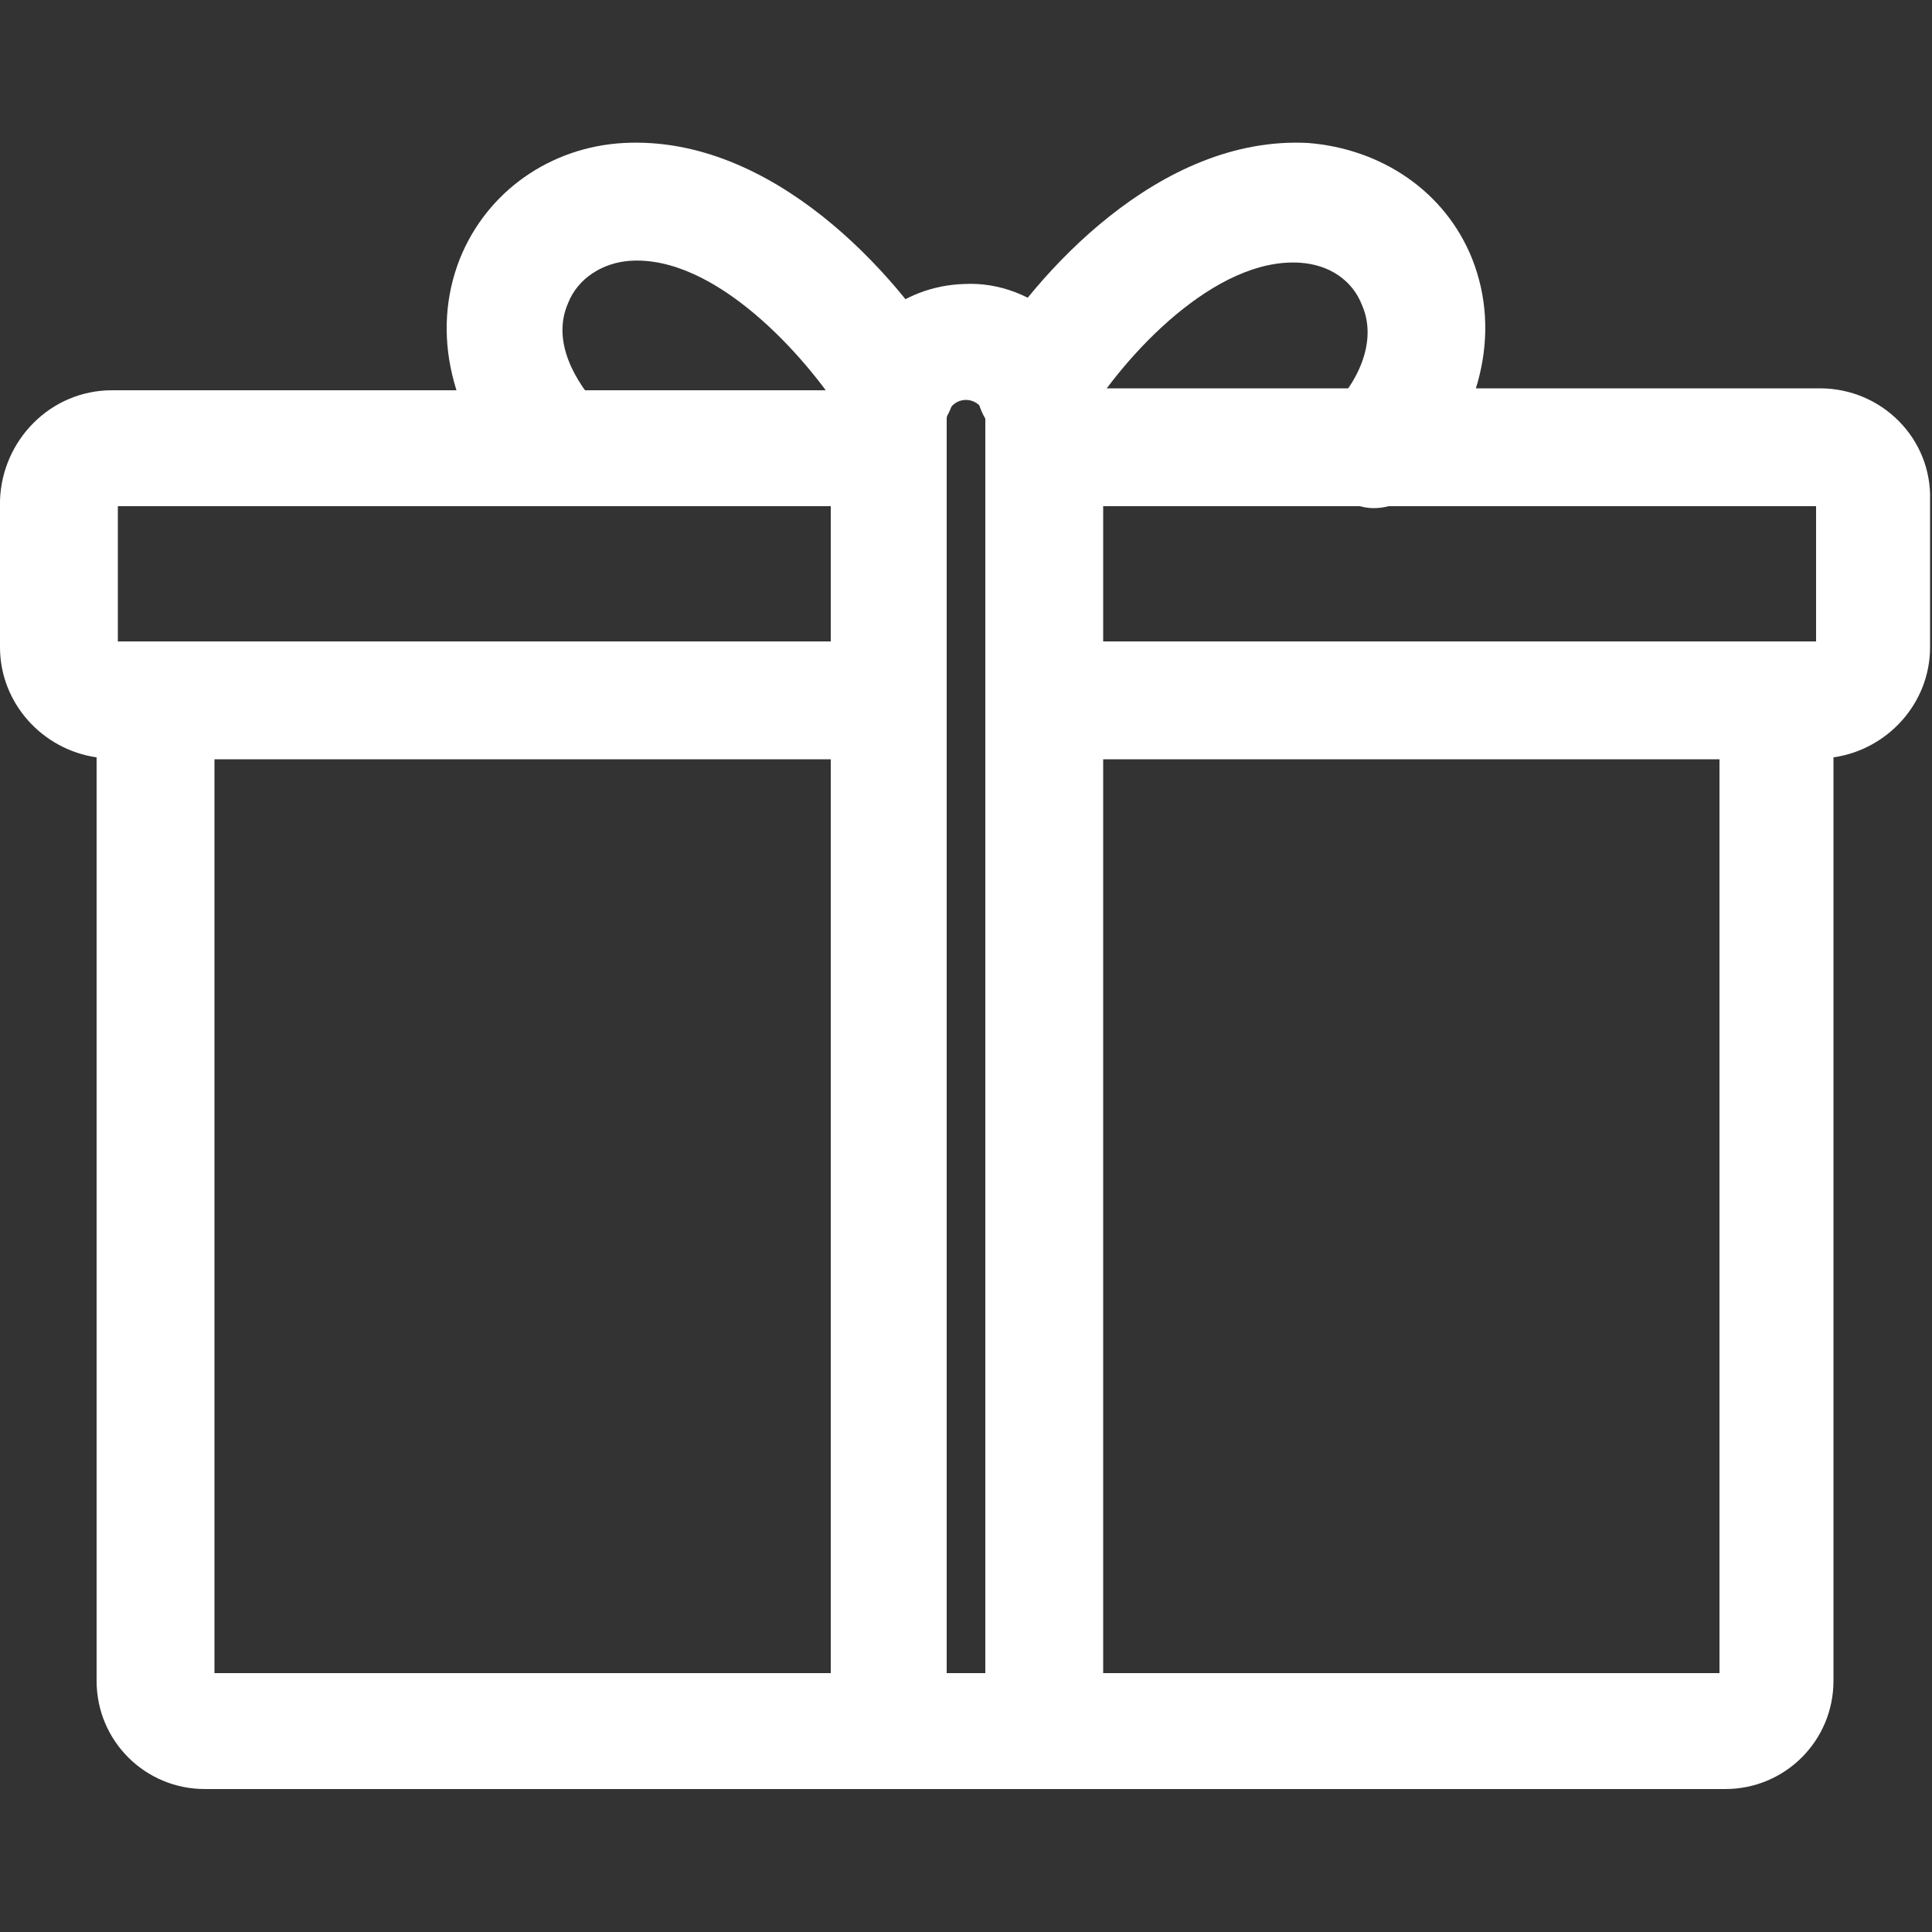 <svg version="1.1" xmlns="http://www.w3.org/2000/svg" xmlns:xlink="http://www.w3.org/1999/xlink" x="0px" y="0px" viewBox="0 0 100 100" style="enable-background:new 0 0 100 100;" xml:space="preserve">
	<rect x="0" y="0" width="100" height="100" fill="#333333" stroke="none"/>
	<path fill="#FFFFFF" d="M76.2,13.4c-1.4-3.5-4.7-5.7-8.5-6C60,7,53.6,14.2,51,18.5c-0.9,1.4-0.4,3.3,1,4.2c1.4,0.9,3.3,0.4,4.2-1
		c2-3.3,6.7-8.4,11.1-8.1c1.5,0.1,2.7,0.9,3.2,2.2c0.7,1.6,0.1,3.6-1.6,5.4c-1.1,1.2-1,3.1,0.2,4.3c0.6,0.5,1.3,0.8,2,0.8
		c0.8,0,1.6-0.3,2.2-1C76.7,21.6,77.7,17.2,76.2,13.4z"/>
	<path fill="#FFFFFF" d="M49,18.5C46.4,14.2,40,7,32.3,7.4c-3.8,0.2-7.1,2.5-8.5,6c-1.5,3.8-0.5,8.2,2.8,11.8c0.6,0.7,1.4,1,2.2,1
		c0.7,0,1.5-0.3,2-0.8c1.2-1.1,1.3-3,0.2-4.3c-1.7-1.9-2.3-3.8-1.6-5.4c0.5-1.3,1.8-2.1,3.2-2.2c4.4-0.3,9.1,4.9,11.1,8.1
		c0.9,1.4,2.7,1.9,4.2,1C49.4,21.8,49.8,20,49,18.5z"/>
	<path fill="#FFFFFF" d="M94.2,20.1H56.9c-0.3-1.3-1-2.6-2-3.5c-1.4-1.3-3.2-2-5-1.9c-3.3,0.1-5.9,2.4-6.7,5.5H5.8c-3.2,0-5.7,2.6-5.8,5.7v7.6
		c0,2.9,2.2,5.3,5,5.7V87c0,3.1,2.5,5.6,5.6,5.6h78.7c3.1,0,5.6-2.5,5.6-5.6V39.2c2.8-0.4,5-2.8,5-5.7v-7.6
		C100,22.7,97.4,20.1,94.2,20.1z M93.9,33.2H57.1v-7h36.9V33.2z M50,20.7c0.5,0,1,0.4,1,1v0.1c0,0,0,0.1,0,0.1v64.7h-2V21.8
		c0,0,0-0.1,0-0.1C49,21.2,49.4,20.7,50,20.7z M6.1,26.2H43v7H6.1V26.2z M11.1,39.3H43v47.3H11.1V39.3z M57.1,86.5V39.3h31.9v47.3
		H57.1z"/>
</svg>